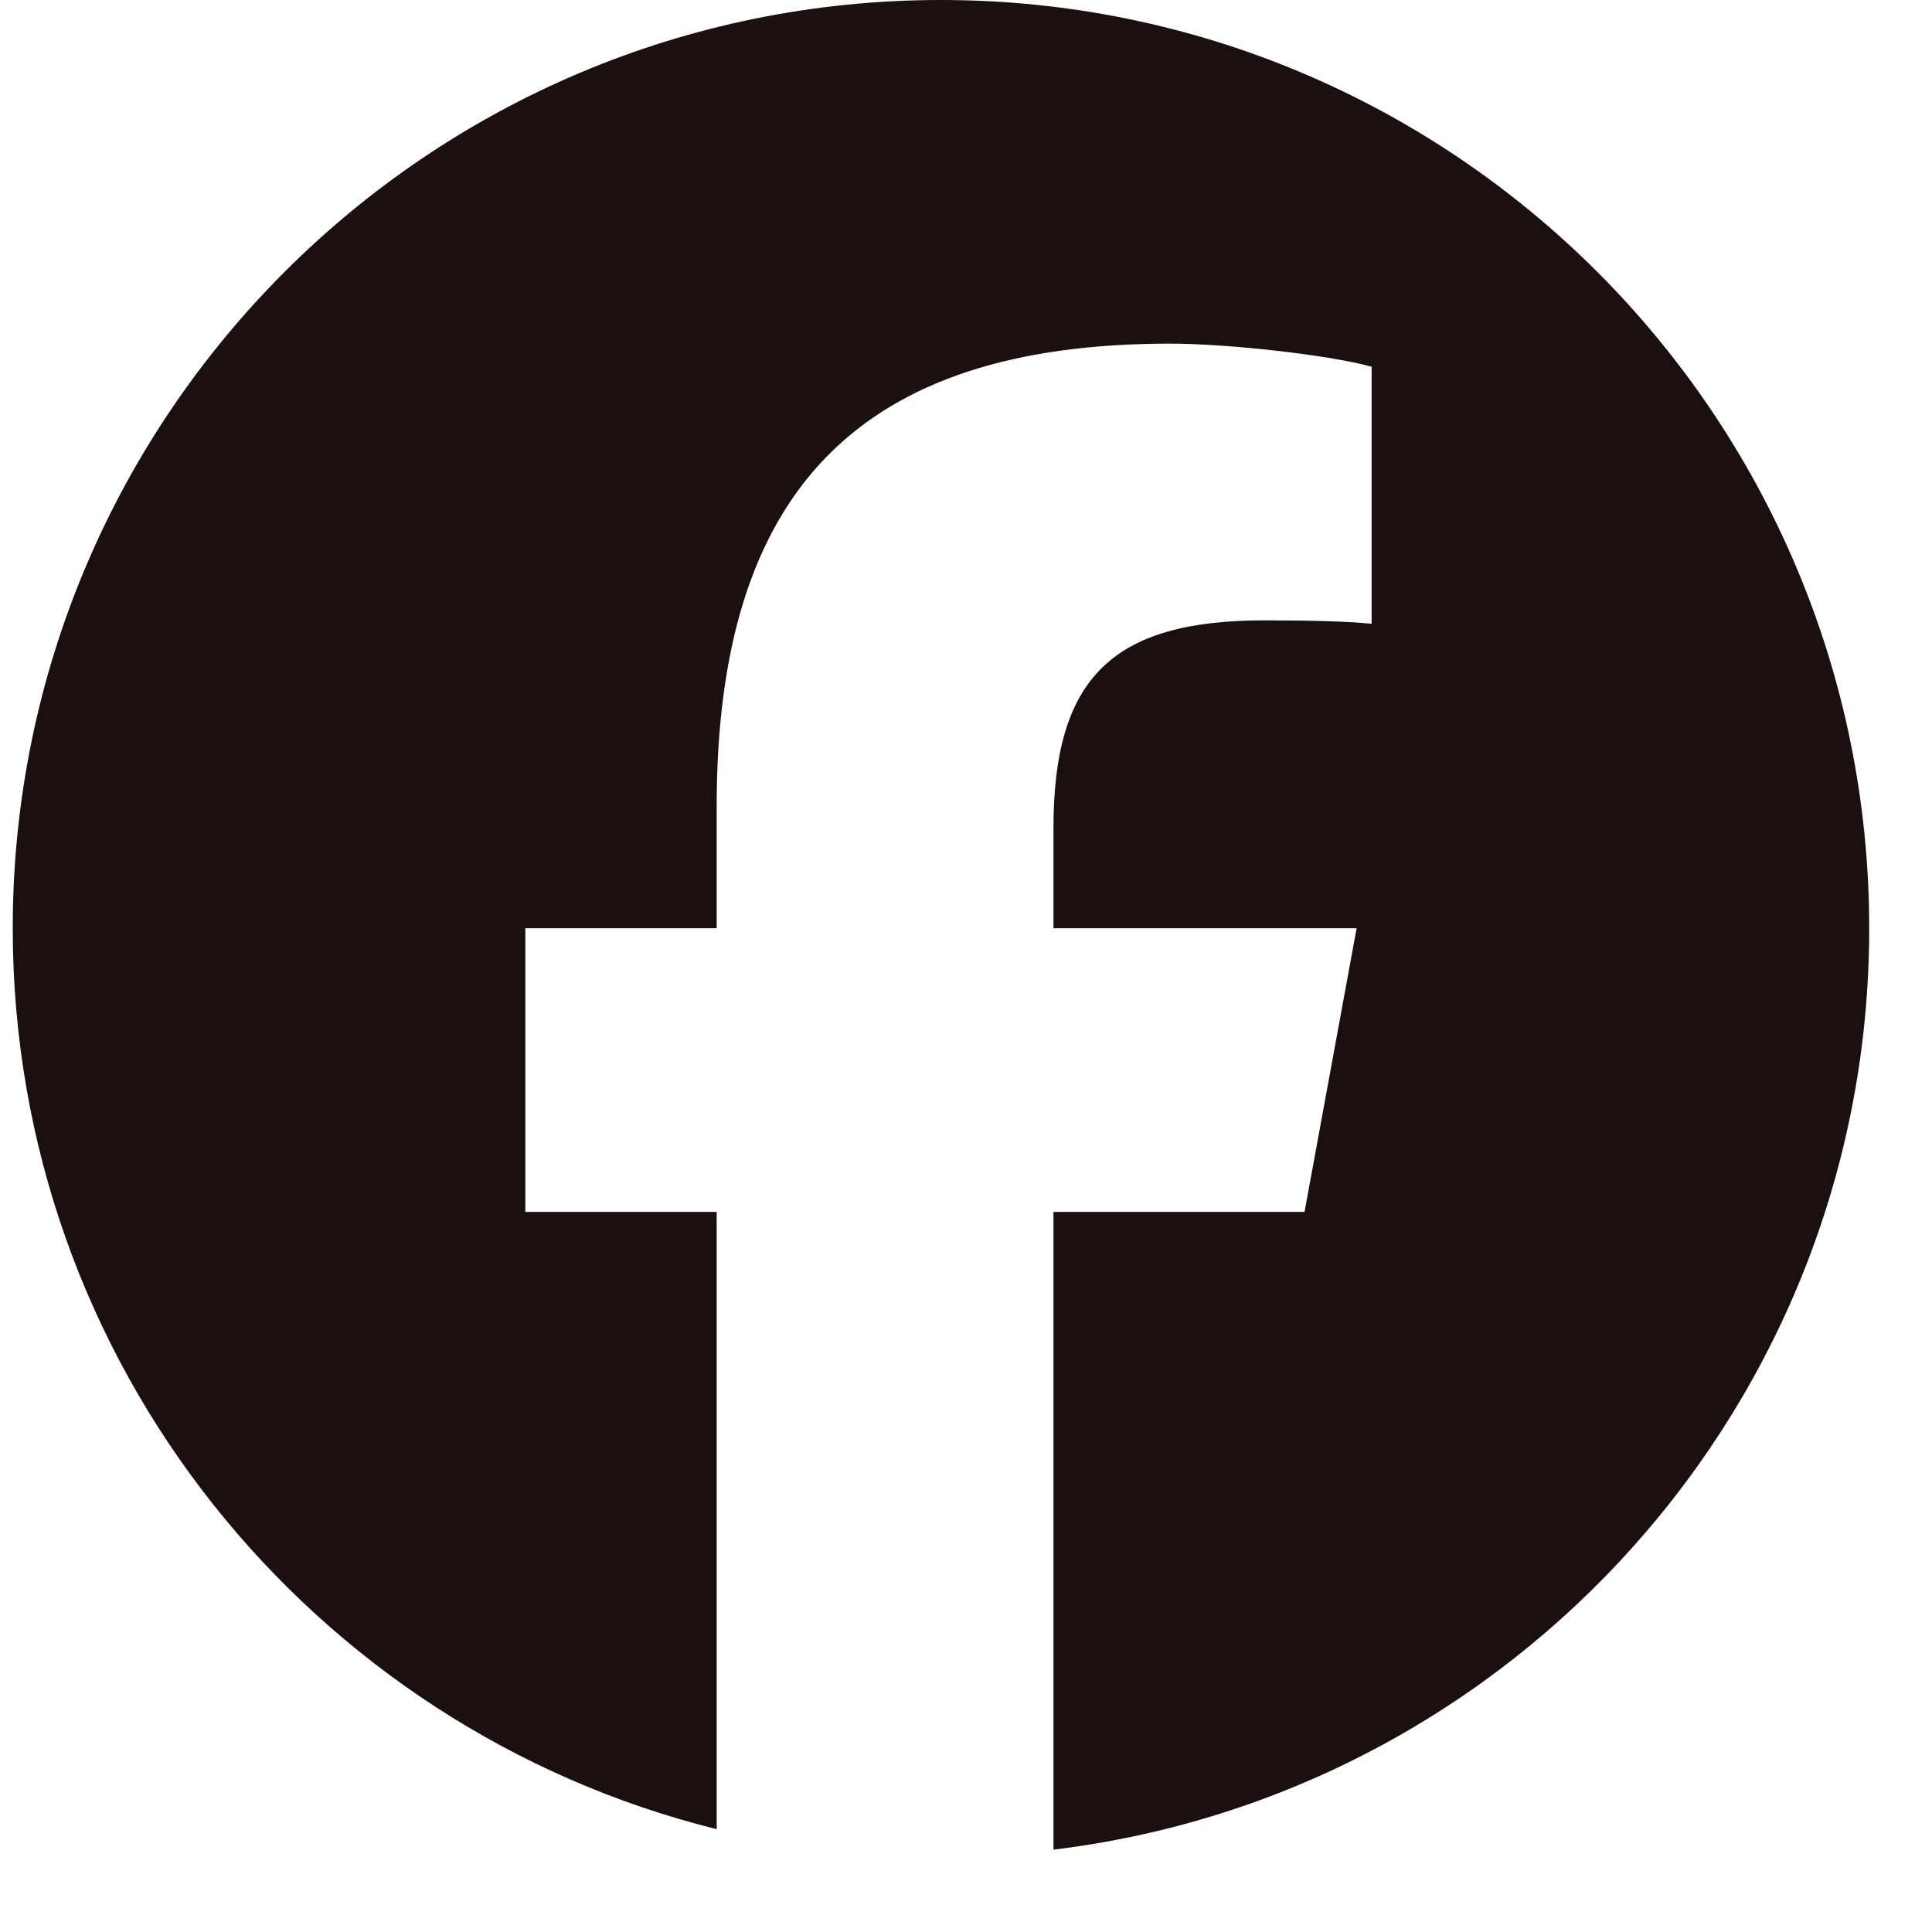 <svg width="22" height="22" viewBox="0 0 22 22" fill="none" xmlns="http://www.w3.org/2000/svg">
<g clip-path="url(#clip0_171_315)">
<path d="M10.714 0C4.877 0 0.145 4.732 0.145 10.57C0.145 15.527 3.557 19.686 8.161 20.829V13.8H5.982V10.57H8.161V9.178C8.161 5.581 9.789 3.913 13.322 3.913C13.991 3.913 15.147 4.044 15.619 4.176V7.103C15.37 7.077 14.937 7.064 14.398 7.064C12.665 7.064 11.996 7.721 11.996 9.428V10.57H15.448L14.855 13.8H11.996V21.062C17.229 20.43 21.285 15.974 21.285 10.57C21.284 4.732 16.552 0 10.714 0Z" fill="#1C0F0F"/>
</g>
<defs>
<clipPath id="clip0_171_315">
<rect width="21.14" height="21.14" fill="white" transform="translate(0.145)"/>
</clipPath>
</defs>
</svg>
